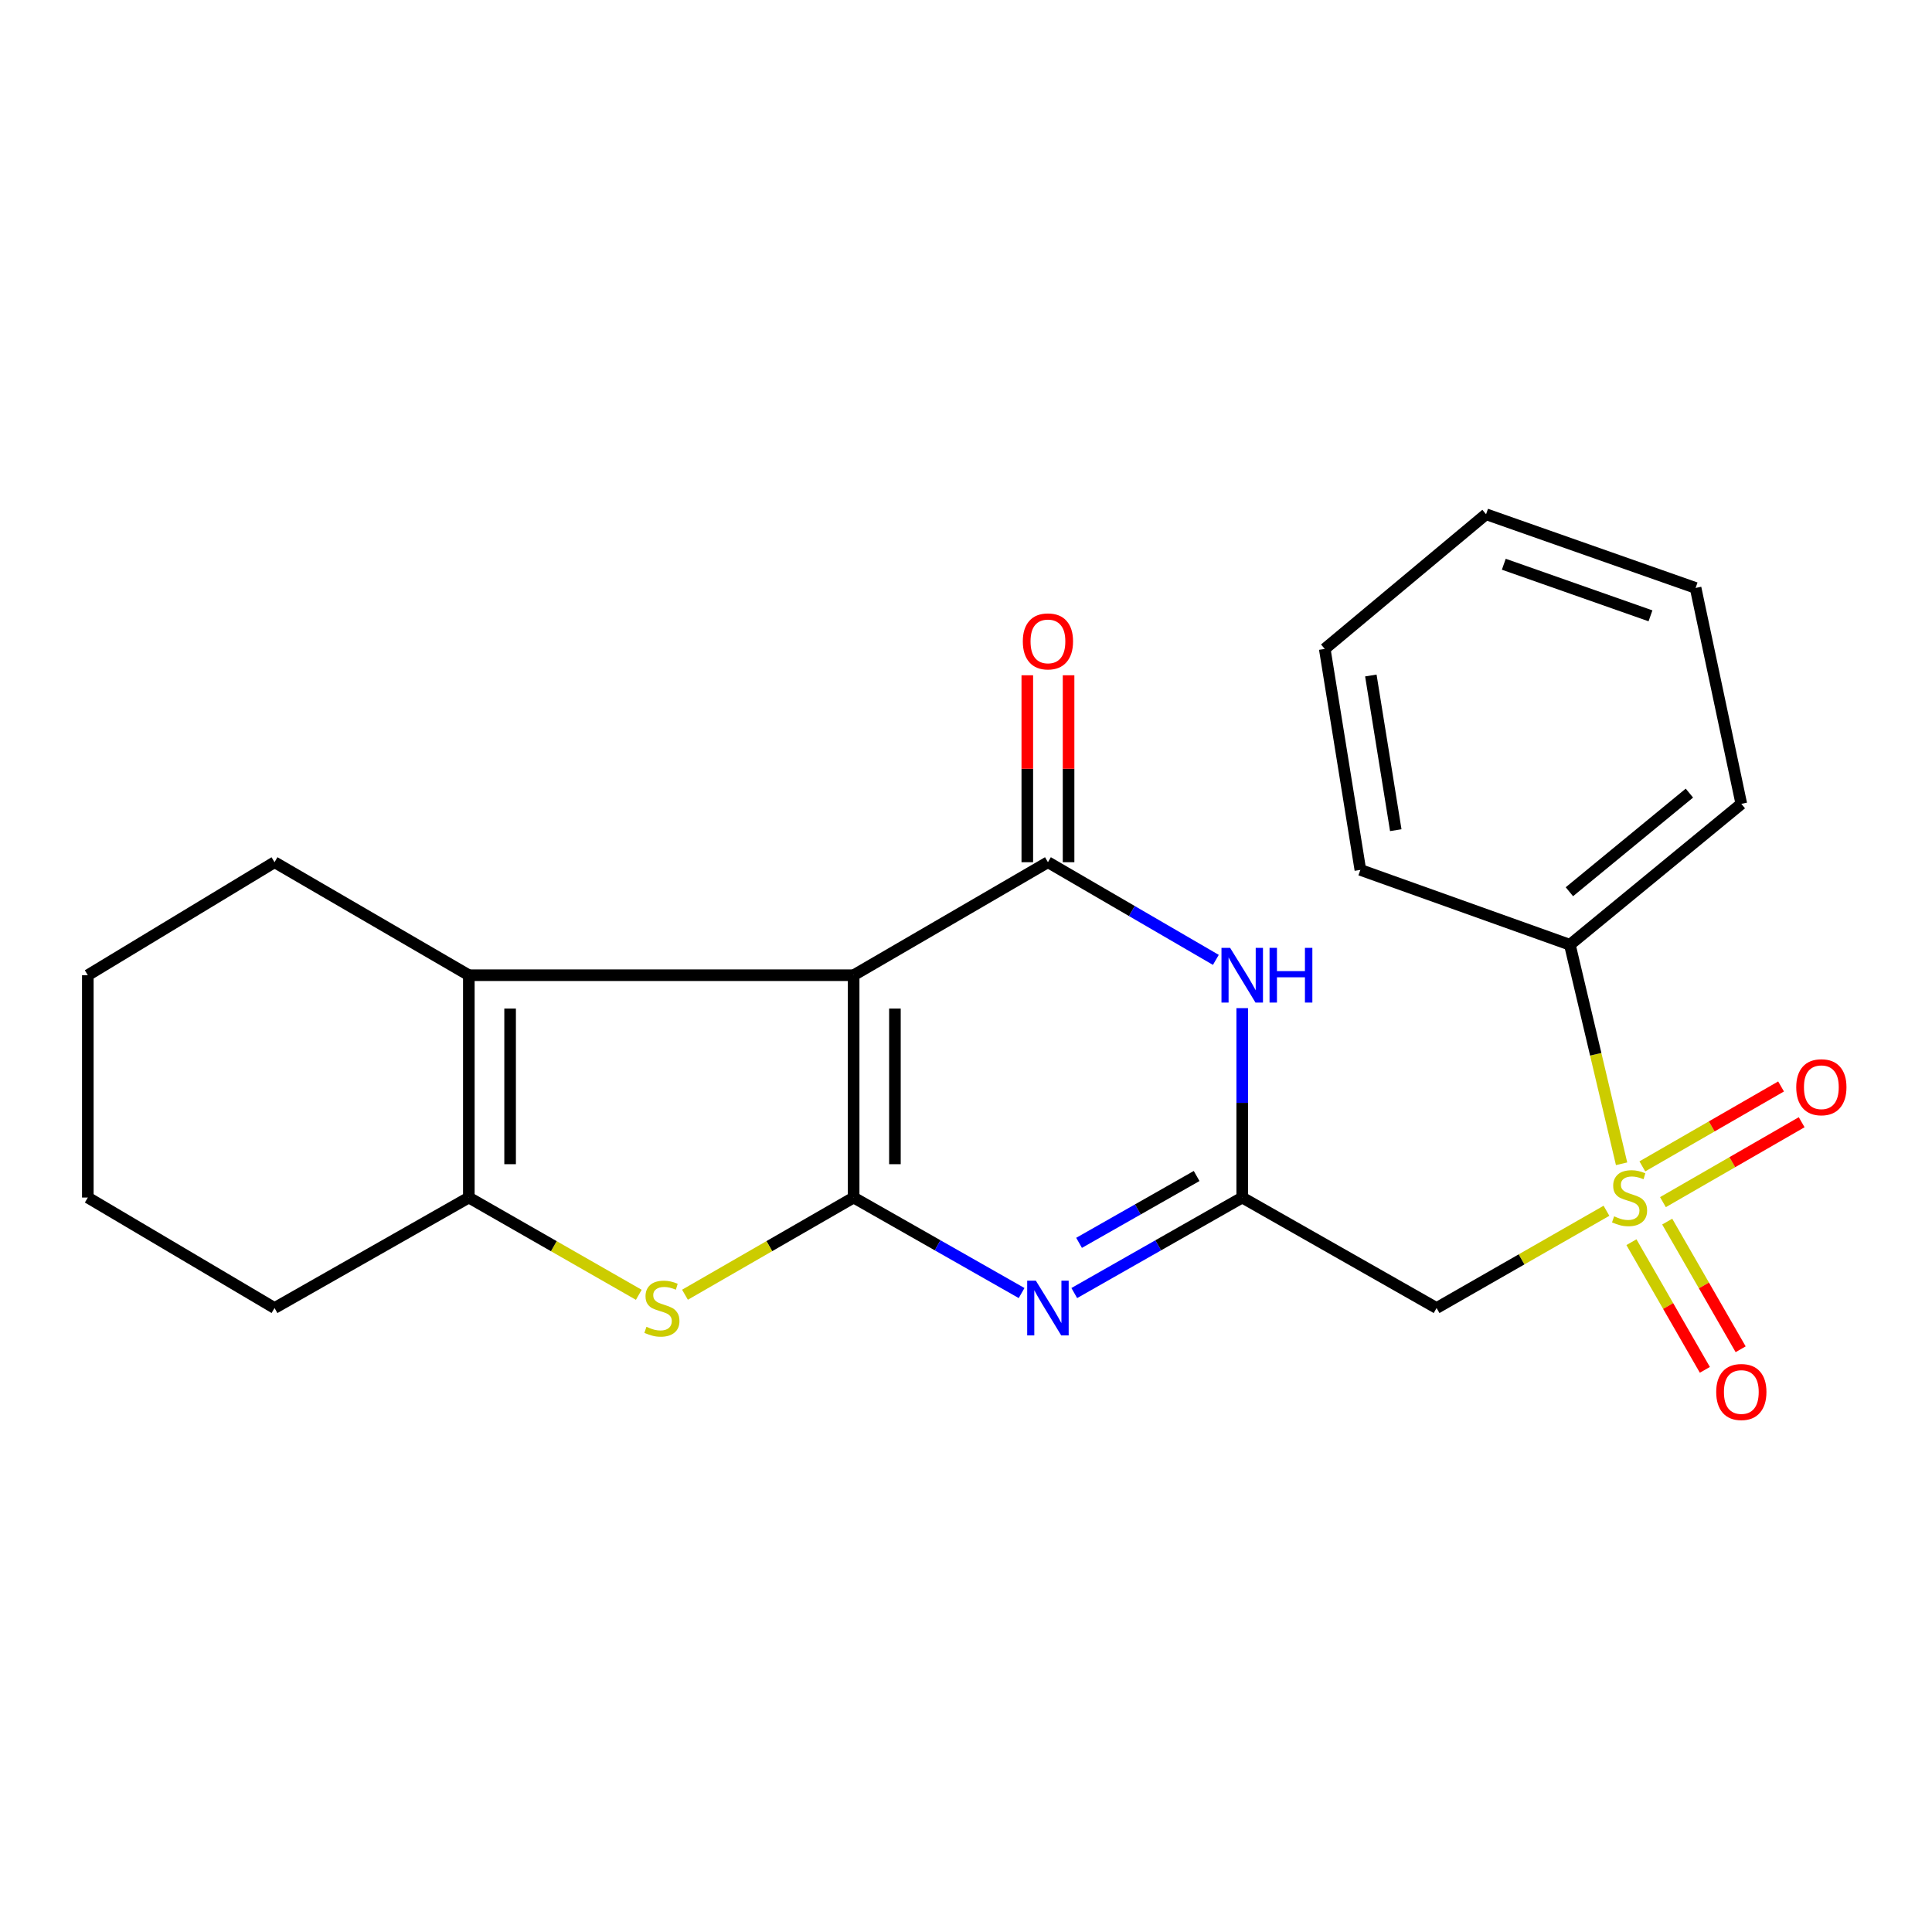 <?xml version='1.0' encoding='iso-8859-1'?>
<svg version='1.1' baseProfile='full'
              xmlns='http://www.w3.org/2000/svg'
                      xmlns:rdkit='http://www.rdkit.org/xml'
                      xmlns:xlink='http://www.w3.org/1999/xlink'
                  xml:space='preserve'
width='1000px' height='1000px' viewBox='0 0 1000 1000'>
<!-- END OF HEADER -->
<rect style='opacity:1.0;fill:#FFFFFF;stroke:none' width='1000' height='1000' x='0' y='0'> </rect>
<path class='bond-0' d='M 441.846,619.848 L 441.846,504.769' style='fill:none;fill-rule:evenodd;stroke:#000000;stroke-width:6px;stroke-linecap:butt;stroke-linejoin:miter;stroke-opacity:1' />
<path class='bond-0' d='M 463.21,602.586 L 463.21,522.031' style='fill:none;fill-rule:evenodd;stroke:#000000;stroke-width:6px;stroke-linecap:butt;stroke-linejoin:miter;stroke-opacity:1' />
<path class='bond-2' d='M 441.846,619.848 L 485.312,644.564' style='fill:none;fill-rule:evenodd;stroke:#000000;stroke-width:6px;stroke-linecap:butt;stroke-linejoin:miter;stroke-opacity:1' />
<path class='bond-2' d='M 485.312,644.564 L 528.777,669.28' style='fill:none;fill-rule:evenodd;stroke:#0000FF;stroke-width:6px;stroke-linecap:butt;stroke-linejoin:miter;stroke-opacity:1' />
<path class='bond-6' d='M 441.846,619.848 L 398.195,644.999' style='fill:none;fill-rule:evenodd;stroke:#000000;stroke-width:6px;stroke-linecap:butt;stroke-linejoin:miter;stroke-opacity:1' />
<path class='bond-6' d='M 398.195,644.999 L 354.543,670.15' style='fill:none;fill-rule:evenodd;stroke:#CCCC00;stroke-width:6px;stroke-linecap:butt;stroke-linejoin:miter;stroke-opacity:1' />
<path class='bond-1' d='M 441.846,504.769 L 542.409,446.28' style='fill:none;fill-rule:evenodd;stroke:#000000;stroke-width:6px;stroke-linecap:butt;stroke-linejoin:miter;stroke-opacity:1' />
<path class='bond-7' d='M 441.846,504.769 L 242.665,504.769' style='fill:none;fill-rule:evenodd;stroke:#000000;stroke-width:6px;stroke-linecap:butt;stroke-linejoin:miter;stroke-opacity:1' />
<path class='bond-13' d='M 553.091,446.28 L 553.091,397.9' style='fill:none;fill-rule:evenodd;stroke:#000000;stroke-width:6px;stroke-linecap:butt;stroke-linejoin:miter;stroke-opacity:1' />
<path class='bond-13' d='M 553.091,397.9 L 553.091,349.521' style='fill:none;fill-rule:evenodd;stroke:#FF0000;stroke-width:6px;stroke-linecap:butt;stroke-linejoin:miter;stroke-opacity:1' />
<path class='bond-13' d='M 531.728,446.28 L 531.728,397.9' style='fill:none;fill-rule:evenodd;stroke:#000000;stroke-width:6px;stroke-linecap:butt;stroke-linejoin:miter;stroke-opacity:1' />
<path class='bond-13' d='M 531.728,397.9 L 531.728,349.521' style='fill:none;fill-rule:evenodd;stroke:#FF0000;stroke-width:6px;stroke-linecap:butt;stroke-linejoin:miter;stroke-opacity:1' />
<path class='bond-24' d='M 542.409,446.28 L 585.867,471.556' style='fill:none;fill-rule:evenodd;stroke:#000000;stroke-width:6px;stroke-linecap:butt;stroke-linejoin:miter;stroke-opacity:1' />
<path class='bond-24' d='M 585.867,471.556 L 629.325,496.831' style='fill:none;fill-rule:evenodd;stroke:#0000FF;stroke-width:6px;stroke-linecap:butt;stroke-linejoin:miter;stroke-opacity:1' />
<path class='bond-4' d='M 556.042,669.28 L 599.507,644.564' style='fill:none;fill-rule:evenodd;stroke:#0000FF;stroke-width:6px;stroke-linecap:butt;stroke-linejoin:miter;stroke-opacity:1' />
<path class='bond-4' d='M 599.507,644.564 L 642.973,619.848' style='fill:none;fill-rule:evenodd;stroke:#000000;stroke-width:6px;stroke-linecap:butt;stroke-linejoin:miter;stroke-opacity:1' />
<path class='bond-4' d='M 558.521,643.294 L 588.947,625.993' style='fill:none;fill-rule:evenodd;stroke:#0000FF;stroke-width:6px;stroke-linecap:butt;stroke-linejoin:miter;stroke-opacity:1' />
<path class='bond-4' d='M 588.947,625.993 L 619.373,608.692' style='fill:none;fill-rule:evenodd;stroke:#000000;stroke-width:6px;stroke-linecap:butt;stroke-linejoin:miter;stroke-opacity:1' />
<path class='bond-3' d='M 831.502,626.694 L 787.537,651.863' style='fill:none;fill-rule:evenodd;stroke:#CCCC00;stroke-width:6px;stroke-linecap:butt;stroke-linejoin:miter;stroke-opacity:1' />
<path class='bond-3' d='M 787.537,651.863 L 743.572,677.032' style='fill:none;fill-rule:evenodd;stroke:#000000;stroke-width:6px;stroke-linecap:butt;stroke-linejoin:miter;stroke-opacity:1' />
<path class='bond-10' d='M 860.735,622.224 L 896.638,601.542' style='fill:none;fill-rule:evenodd;stroke:#CCCC00;stroke-width:6px;stroke-linecap:butt;stroke-linejoin:miter;stroke-opacity:1' />
<path class='bond-10' d='M 896.638,601.542 L 932.542,580.86' style='fill:none;fill-rule:evenodd;stroke:#FF0000;stroke-width:6px;stroke-linecap:butt;stroke-linejoin:miter;stroke-opacity:1' />
<path class='bond-10' d='M 850.072,603.712 L 885.975,583.03' style='fill:none;fill-rule:evenodd;stroke:#CCCC00;stroke-width:6px;stroke-linecap:butt;stroke-linejoin:miter;stroke-opacity:1' />
<path class='bond-10' d='M 885.975,583.03 L 921.878,562.348' style='fill:none;fill-rule:evenodd;stroke:#FF0000;stroke-width:6px;stroke-linecap:butt;stroke-linejoin:miter;stroke-opacity:1' />
<path class='bond-11' d='M 844.428,642.955 L 863.433,675.993' style='fill:none;fill-rule:evenodd;stroke:#CCCC00;stroke-width:6px;stroke-linecap:butt;stroke-linejoin:miter;stroke-opacity:1' />
<path class='bond-11' d='M 863.433,675.993 L 882.437,709.03' style='fill:none;fill-rule:evenodd;stroke:#FF0000;stroke-width:6px;stroke-linecap:butt;stroke-linejoin:miter;stroke-opacity:1' />
<path class='bond-11' d='M 862.946,632.302 L 881.951,665.34' style='fill:none;fill-rule:evenodd;stroke:#CCCC00;stroke-width:6px;stroke-linecap:butt;stroke-linejoin:miter;stroke-opacity:1' />
<path class='bond-11' d='M 881.951,665.34 L 900.956,698.378' style='fill:none;fill-rule:evenodd;stroke:#FF0000;stroke-width:6px;stroke-linecap:butt;stroke-linejoin:miter;stroke-opacity:1' />
<path class='bond-12' d='M 839.332,602.367 L 825.948,545.687' style='fill:none;fill-rule:evenodd;stroke:#CCCC00;stroke-width:6px;stroke-linecap:butt;stroke-linejoin:miter;stroke-opacity:1' />
<path class='bond-12' d='M 825.948,545.687 L 812.565,489.007' style='fill:none;fill-rule:evenodd;stroke:#000000;stroke-width:6px;stroke-linecap:butt;stroke-linejoin:miter;stroke-opacity:1' />
<path class='bond-5' d='M 642.973,619.848 L 642.973,570.827' style='fill:none;fill-rule:evenodd;stroke:#000000;stroke-width:6px;stroke-linecap:butt;stroke-linejoin:miter;stroke-opacity:1' />
<path class='bond-5' d='M 642.973,570.827 L 642.973,521.806' style='fill:none;fill-rule:evenodd;stroke:#0000FF;stroke-width:6px;stroke-linecap:butt;stroke-linejoin:miter;stroke-opacity:1' />
<path class='bond-9' d='M 642.973,619.848 L 743.572,677.032' style='fill:none;fill-rule:evenodd;stroke:#000000;stroke-width:6px;stroke-linecap:butt;stroke-linejoin:miter;stroke-opacity:1' />
<path class='bond-8' d='M 330.641,670.189 L 286.653,645.018' style='fill:none;fill-rule:evenodd;stroke:#CCCC00;stroke-width:6px;stroke-linecap:butt;stroke-linejoin:miter;stroke-opacity:1' />
<path class='bond-8' d='M 286.653,645.018 L 242.665,619.848' style='fill:none;fill-rule:evenodd;stroke:#000000;stroke-width:6px;stroke-linecap:butt;stroke-linejoin:miter;stroke-opacity:1' />
<path class='bond-14' d='M 242.665,504.769 L 142.101,446.28' style='fill:none;fill-rule:evenodd;stroke:#000000;stroke-width:6px;stroke-linecap:butt;stroke-linejoin:miter;stroke-opacity:1' />
<path class='bond-23' d='M 242.665,504.769 L 242.665,619.848' style='fill:none;fill-rule:evenodd;stroke:#000000;stroke-width:6px;stroke-linecap:butt;stroke-linejoin:miter;stroke-opacity:1' />
<path class='bond-23' d='M 264.029,522.031 L 264.029,602.586' style='fill:none;fill-rule:evenodd;stroke:#000000;stroke-width:6px;stroke-linecap:butt;stroke-linejoin:miter;stroke-opacity:1' />
<path class='bond-15' d='M 242.665,619.848 L 142.101,677.032' style='fill:none;fill-rule:evenodd;stroke:#000000;stroke-width:6px;stroke-linecap:butt;stroke-linejoin:miter;stroke-opacity:1' />
<path class='bond-16' d='M 812.565,489.007 L 901.307,416.074' style='fill:none;fill-rule:evenodd;stroke:#000000;stroke-width:6px;stroke-linecap:butt;stroke-linejoin:miter;stroke-opacity:1' />
<path class='bond-16' d='M 812.312,461.563 L 874.432,410.509' style='fill:none;fill-rule:evenodd;stroke:#000000;stroke-width:6px;stroke-linecap:butt;stroke-linejoin:miter;stroke-opacity:1' />
<path class='bond-17' d='M 812.565,489.007 L 704.121,450.256' style='fill:none;fill-rule:evenodd;stroke:#000000;stroke-width:6px;stroke-linecap:butt;stroke-linejoin:miter;stroke-opacity:1' />
<path class='bond-18' d='M 142.101,446.28 L 45.455,504.769' style='fill:none;fill-rule:evenodd;stroke:#000000;stroke-width:6px;stroke-linecap:butt;stroke-linejoin:miter;stroke-opacity:1' />
<path class='bond-19' d='M 142.101,677.032 L 45.455,619.848' style='fill:none;fill-rule:evenodd;stroke:#000000;stroke-width:6px;stroke-linecap:butt;stroke-linejoin:miter;stroke-opacity:1' />
<path class='bond-21' d='M 901.307,416.074 L 877.641,304.318' style='fill:none;fill-rule:evenodd;stroke:#000000;stroke-width:6px;stroke-linecap:butt;stroke-linejoin:miter;stroke-opacity:1' />
<path class='bond-20' d='M 704.121,450.256 L 685.689,335.877' style='fill:none;fill-rule:evenodd;stroke:#000000;stroke-width:6px;stroke-linecap:butt;stroke-linejoin:miter;stroke-opacity:1' />
<path class='bond-20' d='M 722.447,429.7 L 709.545,349.635' style='fill:none;fill-rule:evenodd;stroke:#000000;stroke-width:6px;stroke-linecap:butt;stroke-linejoin:miter;stroke-opacity:1' />
<path class='bond-25' d='M 45.455,504.769 L 45.455,619.848' style='fill:none;fill-rule:evenodd;stroke:#000000;stroke-width:6px;stroke-linecap:butt;stroke-linejoin:miter;stroke-opacity:1' />
<path class='bond-22' d='M 685.689,335.877 L 769.185,266.172' style='fill:none;fill-rule:evenodd;stroke:#000000;stroke-width:6px;stroke-linecap:butt;stroke-linejoin:miter;stroke-opacity:1' />
<path class='bond-26' d='M 877.641,304.318 L 769.185,266.172' style='fill:none;fill-rule:evenodd;stroke:#000000;stroke-width:6px;stroke-linecap:butt;stroke-linejoin:miter;stroke-opacity:1' />
<path class='bond-26' d='M 854.284,318.75 L 778.365,292.048' style='fill:none;fill-rule:evenodd;stroke:#000000;stroke-width:6px;stroke-linecap:butt;stroke-linejoin:miter;stroke-opacity:1' />
<path  class='atom-3' d='M 536.149 662.872
L 545.429 677.872
Q 546.349 679.352, 547.829 682.032
Q 549.309 684.712, 549.389 684.872
L 549.389 662.872
L 553.149 662.872
L 553.149 691.192
L 549.269 691.192
L 539.309 674.792
Q 538.149 672.872, 536.909 670.672
Q 535.709 668.472, 535.349 667.792
L 535.349 691.192
L 531.669 691.192
L 531.669 662.872
L 536.149 662.872
' fill='#0000FF'/>
<path  class='atom-4' d='M 835.459 629.568
Q 835.779 629.688, 837.099 630.248
Q 838.419 630.808, 839.859 631.168
Q 841.339 631.488, 842.779 631.488
Q 845.459 631.488, 847.019 630.208
Q 848.579 628.888, 848.579 626.608
Q 848.579 625.048, 847.779 624.088
Q 847.019 623.128, 845.819 622.608
Q 844.619 622.088, 842.619 621.488
Q 840.099 620.728, 838.579 620.008
Q 837.099 619.288, 836.019 617.768
Q 834.979 616.248, 834.979 613.688
Q 834.979 610.128, 837.379 607.928
Q 839.819 605.728, 844.619 605.728
Q 847.899 605.728, 851.619 607.288
L 850.699 610.368
Q 847.299 608.968, 844.739 608.968
Q 841.979 608.968, 840.459 610.128
Q 838.939 611.248, 838.979 613.208
Q 838.979 614.728, 839.739 615.648
Q 840.539 616.568, 841.659 617.088
Q 842.819 617.608, 844.739 618.208
Q 847.299 619.008, 848.819 619.808
Q 850.339 620.608, 851.419 622.248
Q 852.539 623.848, 852.539 626.608
Q 852.539 630.528, 849.899 632.648
Q 847.299 634.728, 842.939 634.728
Q 840.419 634.728, 838.499 634.168
Q 836.619 633.648, 834.379 632.728
L 835.459 629.568
' fill='#CCCC00'/>
<path  class='atom-6' d='M 636.713 490.609
L 645.993 505.609
Q 646.913 507.089, 648.393 509.769
Q 649.873 512.449, 649.953 512.609
L 649.953 490.609
L 653.713 490.609
L 653.713 518.929
L 649.833 518.929
L 639.873 502.529
Q 638.713 500.609, 637.473 498.409
Q 636.273 496.209, 635.913 495.529
L 635.913 518.929
L 632.233 518.929
L 632.233 490.609
L 636.713 490.609
' fill='#0000FF'/>
<path  class='atom-6' d='M 657.113 490.609
L 660.953 490.609
L 660.953 502.649
L 675.433 502.649
L 675.433 490.609
L 679.273 490.609
L 679.273 518.929
L 675.433 518.929
L 675.433 505.849
L 660.953 505.849
L 660.953 518.929
L 657.113 518.929
L 657.113 490.609
' fill='#0000FF'/>
<path  class='atom-7' d='M 334.6 686.752
Q 334.92 686.872, 336.24 687.432
Q 337.56 687.992, 339 688.352
Q 340.48 688.672, 341.92 688.672
Q 344.6 688.672, 346.16 687.392
Q 347.72 686.072, 347.72 683.792
Q 347.72 682.232, 346.92 681.272
Q 346.16 680.312, 344.96 679.792
Q 343.76 679.272, 341.76 678.672
Q 339.24 677.912, 337.72 677.192
Q 336.24 676.472, 335.16 674.952
Q 334.12 673.432, 334.12 670.872
Q 334.12 667.312, 336.52 665.112
Q 338.96 662.912, 343.76 662.912
Q 347.04 662.912, 350.76 664.472
L 349.84 667.552
Q 346.44 666.152, 343.88 666.152
Q 341.12 666.152, 339.6 667.312
Q 338.08 668.432, 338.12 670.392
Q 338.12 671.912, 338.88 672.832
Q 339.68 673.752, 340.8 674.272
Q 341.96 674.792, 343.88 675.392
Q 346.44 676.192, 347.96 676.992
Q 349.48 677.792, 350.56 679.432
Q 351.68 681.032, 351.68 683.792
Q 351.68 687.712, 349.04 689.832
Q 346.44 691.912, 342.08 691.912
Q 339.56 691.912, 337.64 691.352
Q 335.76 690.832, 333.52 689.912
L 334.6 686.752
' fill='#CCCC00'/>
<path  class='atom-11' d='M 929.729 562.745
Q 929.729 555.945, 933.089 552.145
Q 936.449 548.345, 942.729 548.345
Q 949.009 548.345, 952.369 552.145
Q 955.729 555.945, 955.729 562.745
Q 955.729 569.625, 952.329 573.545
Q 948.929 577.425, 942.729 577.425
Q 936.489 577.425, 933.089 573.545
Q 929.729 569.665, 929.729 562.745
M 942.729 574.225
Q 947.049 574.225, 949.369 571.345
Q 951.729 568.425, 951.729 562.745
Q 951.729 557.185, 949.369 554.385
Q 947.049 551.545, 942.729 551.545
Q 938.409 551.545, 936.049 554.345
Q 933.729 557.145, 933.729 562.745
Q 933.729 568.465, 936.049 571.345
Q 938.409 574.225, 942.729 574.225
' fill='#FF0000'/>
<path  class='atom-12' d='M 888.307 720.492
Q 888.307 713.692, 891.667 709.892
Q 895.027 706.092, 901.307 706.092
Q 907.587 706.092, 910.947 709.892
Q 914.307 713.692, 914.307 720.492
Q 914.307 727.372, 910.907 731.292
Q 907.507 735.172, 901.307 735.172
Q 895.067 735.172, 891.667 731.292
Q 888.307 727.412, 888.307 720.492
M 901.307 731.972
Q 905.627 731.972, 907.947 729.092
Q 910.307 726.172, 910.307 720.492
Q 910.307 714.932, 907.947 712.132
Q 905.627 709.292, 901.307 709.292
Q 896.987 709.292, 894.627 712.092
Q 892.307 714.892, 892.307 720.492
Q 892.307 726.212, 894.627 729.092
Q 896.987 731.972, 901.307 731.972
' fill='#FF0000'/>
<path  class='atom-14' d='M 529.409 331.981
Q 529.409 325.181, 532.769 321.381
Q 536.129 317.581, 542.409 317.581
Q 548.689 317.581, 552.049 321.381
Q 555.409 325.181, 555.409 331.981
Q 555.409 338.861, 552.009 342.781
Q 548.609 346.661, 542.409 346.661
Q 536.169 346.661, 532.769 342.781
Q 529.409 338.901, 529.409 331.981
M 542.409 343.461
Q 546.729 343.461, 549.049 340.581
Q 551.409 337.661, 551.409 331.981
Q 551.409 326.421, 549.049 323.621
Q 546.729 320.781, 542.409 320.781
Q 538.089 320.781, 535.729 323.581
Q 533.409 326.381, 533.409 331.981
Q 533.409 337.701, 535.729 340.581
Q 538.089 343.461, 542.409 343.461
' fill='#FF0000'/>
</svg>
